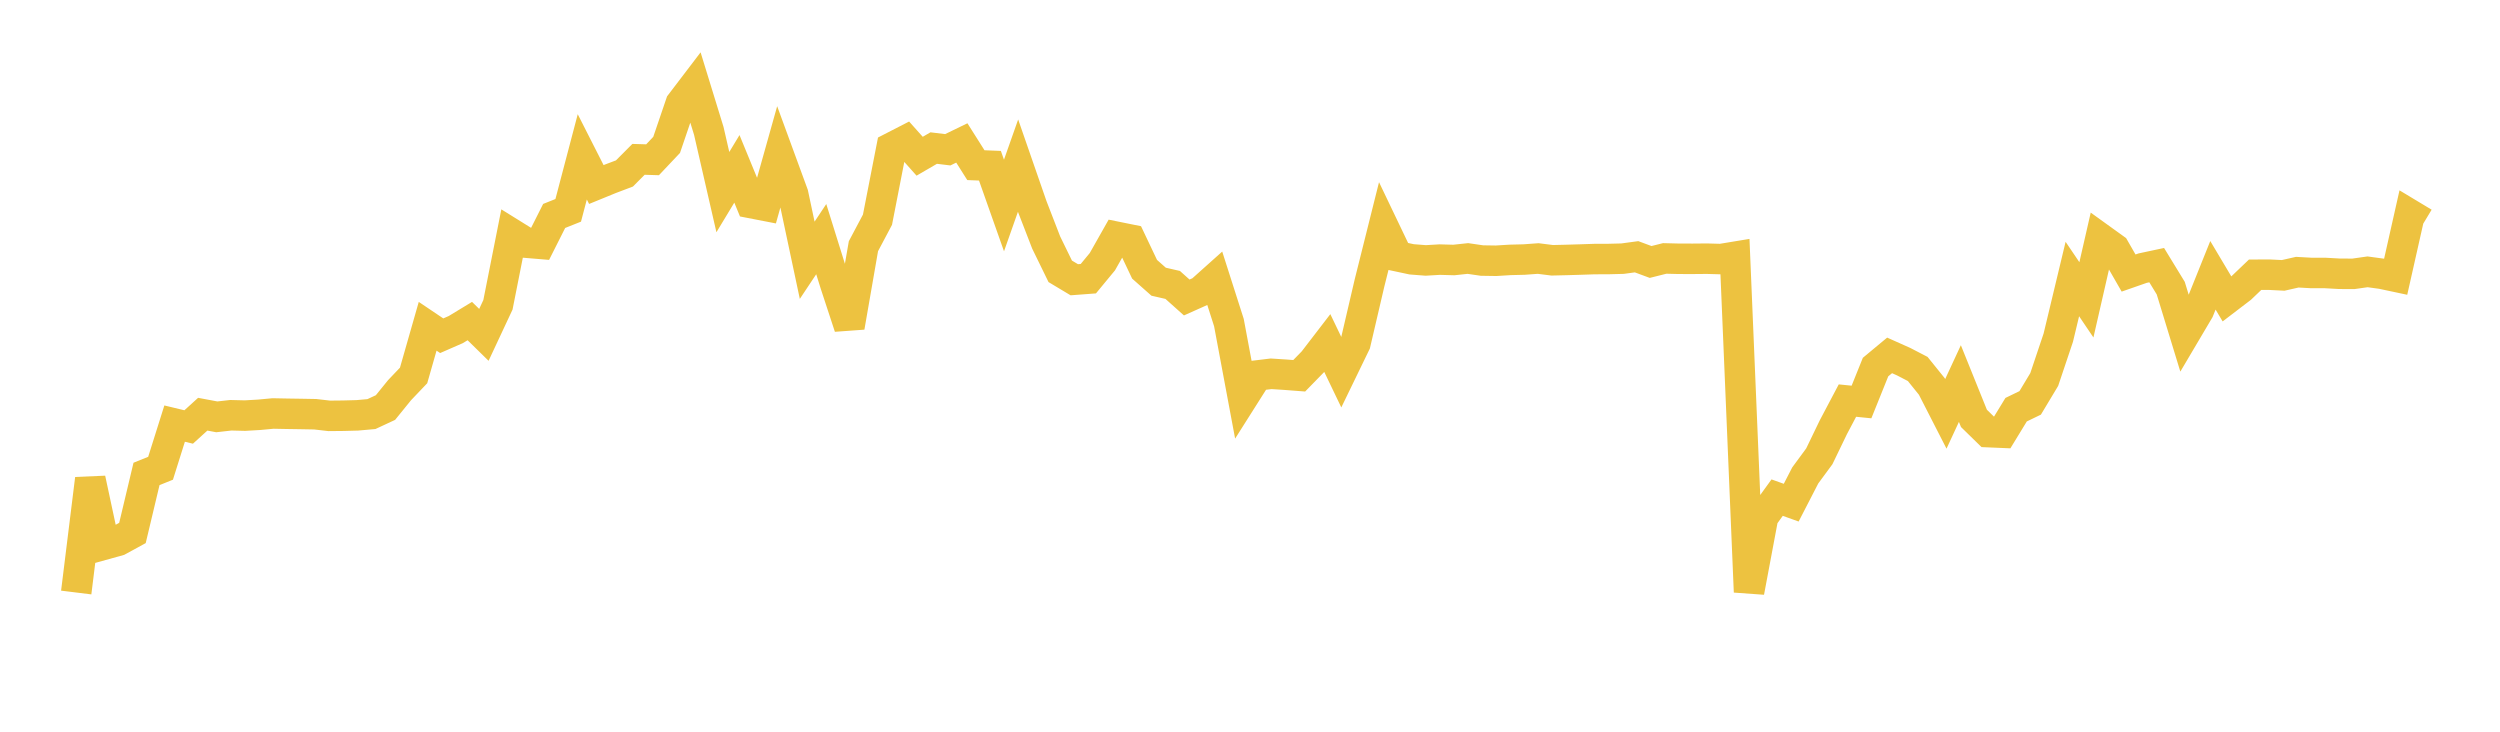 <svg width="164" height="48" xmlns="http://www.w3.org/2000/svg" xmlns:xlink="http://www.w3.org/1999/xlink"><path fill="none" stroke="rgb(237,194,64)" stroke-width="2" d="M5,38.869L5.922,31.413L6.844,35.723L7.766,35.467L8.689,34.963L9.611,31.09L10.533,30.718L11.455,27.788L12.377,28.01L13.299,27.172L14.222,27.345L15.144,27.241L16.066,27.264L16.988,27.211L17.91,27.125L18.832,27.143L19.754,27.157L20.677,27.174L21.599,27.28L22.521,27.271L23.443,27.246L24.365,27.164L25.287,26.735L26.21,25.597L27.132,24.629L28.054,21.403L28.976,22.024L29.898,21.621L30.82,21.062L31.743,21.967L32.665,19.996L33.587,15.346L34.509,15.919L35.431,15.996L36.353,14.166L37.275,13.798L38.198,10.289L39.12,12.105L40.042,11.728L40.964,11.379L41.886,10.453L42.808,10.481L43.731,9.504L44.653,6.798L45.575,5.588L46.497,8.587L47.419,12.603L48.341,11.077L49.263,13.321L50.186,13.5L51.108,10.217L52.03,12.734L52.952,17.074L53.874,15.687L54.796,18.644L55.719,21.454L56.641,16.152L57.563,14.412L58.485,9.689L59.407,9.215L60.329,10.249L61.251,9.713L62.174,9.825L63.096,9.377L64.018,10.835L64.94,10.872L65.862,13.481L66.784,10.866L67.707,13.527L68.629,15.909L69.551,17.799L70.473,18.351L71.395,18.282L72.317,17.165L73.24,15.533L74.162,15.72L75.084,17.663L76.006,18.48L76.928,18.691L77.85,19.515L78.772,19.103L79.695,18.277L80.617,21.162L81.539,26.089L82.461,24.633L83.383,24.521L84.305,24.58L85.228,24.651L86.15,23.706L87.072,22.506L87.994,24.426L88.916,22.524L89.838,18.571L90.76,14.886L91.683,16.815L92.605,17.012L93.527,17.084L94.449,17.03L95.371,17.056L96.293,16.957L97.216,17.092L98.138,17.106L99.06,17.049L99.982,17.026L100.904,16.959L101.826,17.075L102.749,17.053L103.671,17.026L104.593,16.995L105.515,16.992L106.437,16.968L107.359,16.843L108.281,17.185L109.204,16.953L110.126,16.976L111.048,16.978L111.97,16.97L112.892,16.995L113.814,16.843L114.737,38.832L115.659,33.918L116.581,32.644L117.503,32.975L118.425,31.187L119.347,29.934L120.269,28.025L121.192,26.278L122.114,26.371L123.036,24.08L123.958,23.314L124.88,23.726L125.802,24.204L126.725,25.349L127.647,27.15L128.569,25.161L129.491,27.446L130.413,28.347L131.335,28.386L132.257,26.876L133.18,26.429L134.102,24.894L135.024,22.149L135.946,18.304L136.868,19.669L137.79,15.64L138.713,16.305L139.635,17.912L140.557,17.59L141.479,17.393L142.401,18.902L143.323,21.917L144.246,20.356L145.168,18.06L146.09,19.609L147.012,18.905L147.934,18.024L148.856,18.019L149.778,18.065L150.701,17.856L151.623,17.907L152.545,17.908L153.467,17.96L154.389,17.963L155.311,17.832L156.234,17.958L157.156,18.154L158.078,14.058L159,14.613"></path></svg>
